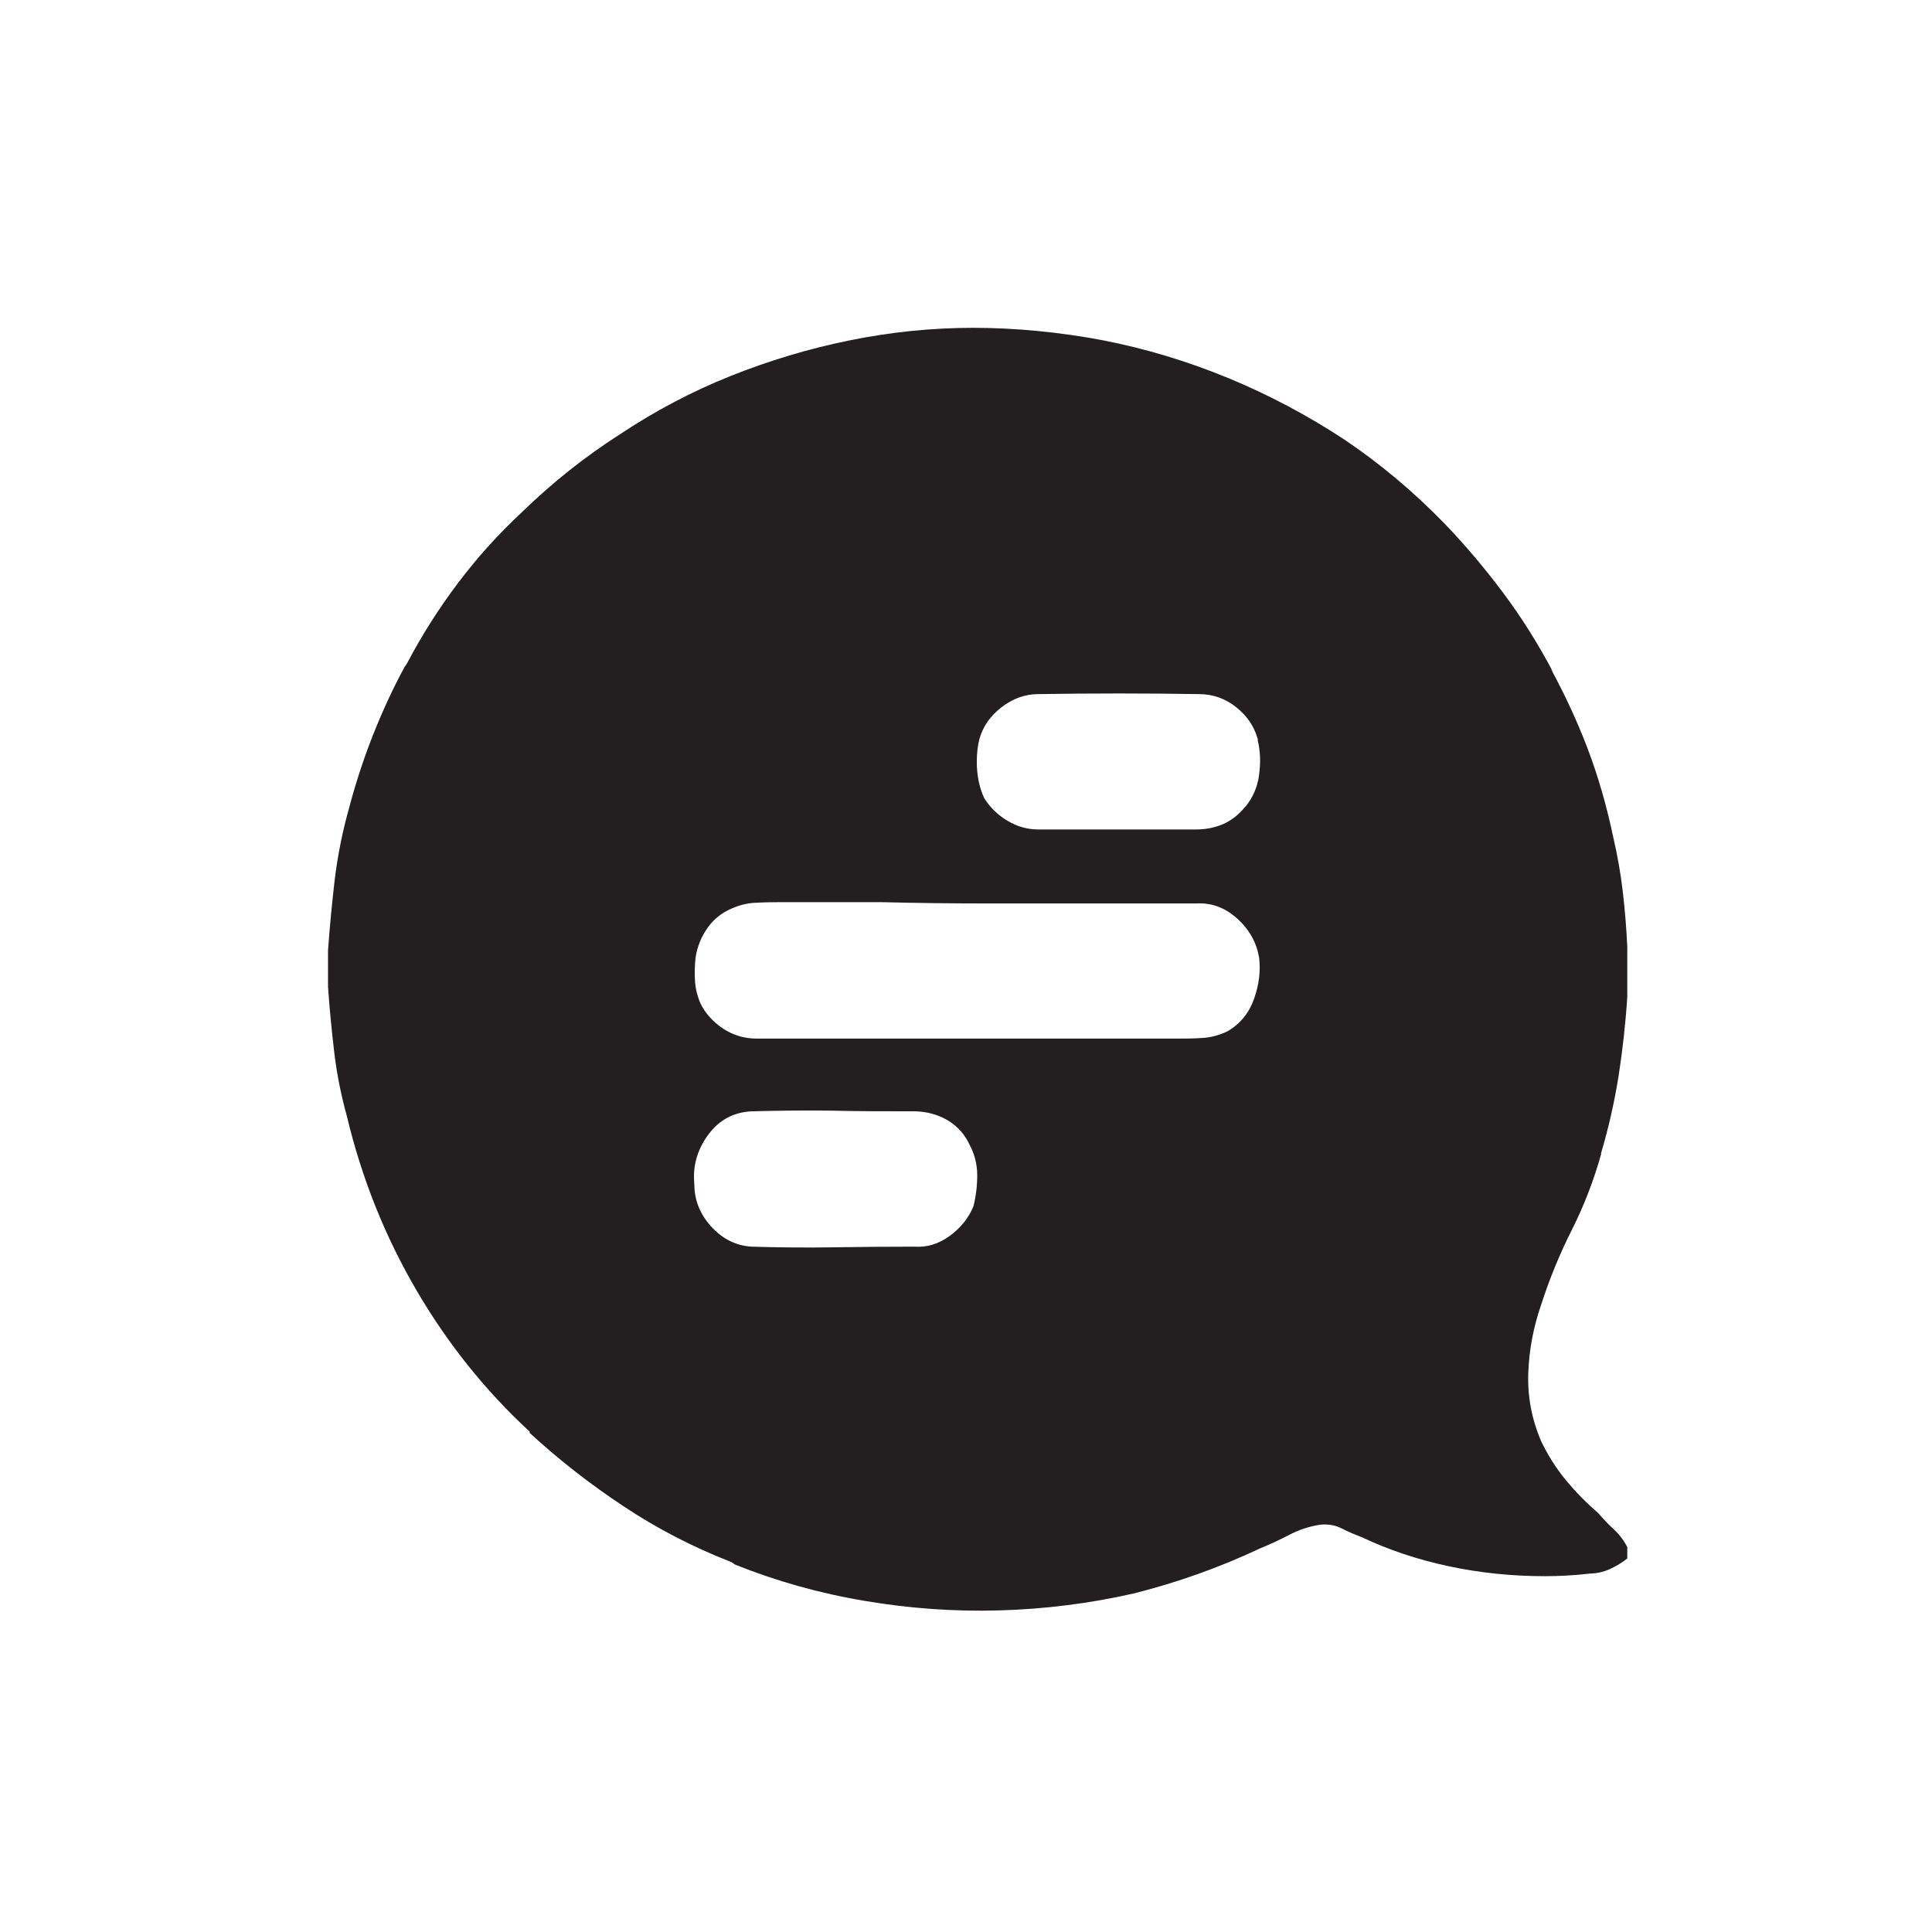 <?xml version="1.0" encoding="UTF-8"?>
<svg xmlns="http://www.w3.org/2000/svg" id="Layer_2" viewBox="0 0 90.35 90.35">
  <defs>
    <style>.cls-1{fill:#fff;}.cls-2{fill:#231f20;}</style>
  </defs>
  <g id="Layer_1-2">
    <rect class="cls-1" width="90.35" height="90.35"></rect>
    <path class="cls-2" d="m74.88,53.96c-.35,1.25-.81,2.44-1.38,3.57-.57,1.13-1.05,2.31-1.44,3.52-.35,1.02-.55,2.07-.59,3.16-.04,1.09.16,2.15.59,3.16.31.66.7,1.28,1.17,1.85.47.57.98,1.08,1.52,1.55.23.27.48.53.73.76.25.23.46.51.62.82v.53c-.23.19-.51.36-.82.5-.31.14-.64.21-1,.21h.06c-.35.04-.7.07-1.05.09-.35.02-.7.03-1.05.03-1.56,0-3.07-.16-4.51-.47-1.45-.31-2.79-.76-4.04-1.35-.31-.12-.63-.25-.94-.41-.31-.16-.64-.21-1-.18-.51.08-.99.23-1.44.47-.45.23-.91.45-1.38.64-1.91.9-3.89,1.6-5.92,2.11-2.07.47-4.16.73-6.27.79s-4.2-.09-6.27-.44c-2.11-.35-4.14-.92-6.09-1.7l-.18-.12c-1.8-.7-3.48-1.57-5.04-2.61-1.56-1.03-3.03-2.18-4.39-3.43v-.06c-2.07-1.91-3.84-4.12-5.3-6.62-1.46-2.5-2.55-5.21-3.25-8.14-.27-.98-.47-1.97-.59-2.99-.12-1.02-.22-2.03-.29-3.05v-1.7c.08-1.13.19-2.26.32-3.37.14-1.11.36-2.22.67-3.31l.06-.23c.31-1.13.68-2.24,1.11-3.31.43-1.07.9-2.08,1.41-3.02l.12-.18c.7-1.33,1.5-2.59,2.4-3.78.9-1.19,1.89-2.29,2.99-3.31,1.41-1.37,2.93-2.58,4.57-3.63,1.64-1.09,3.36-2,5.16-2.72,1.8-.72,3.65-1.28,5.57-1.67,1.91-.39,3.85-.59,5.8-.59s4.06.2,6.09.59c1.99.39,3.94.98,5.83,1.76,1.89.78,3.7,1.74,5.42,2.87,1.68,1.13,3.24,2.44,4.69,3.93.98,1.02,1.89,2.1,2.75,3.25.86,1.15,1.64,2.39,2.34,3.72l-.12-.18c.66,1.21,1.24,2.46,1.73,3.75.49,1.29.89,2.68,1.2,4.16.19.82.34,1.66.44,2.52.1.86.17,1.72.21,2.58v2.34c-.08,1.25-.22,2.49-.41,3.72-.2,1.23-.47,2.43-.82,3.6Zm-39.73,4.34c1.29.04,2.57.05,3.84.03,1.27-.02,2.53-.03,3.78-.03.59.04,1.13-.13,1.64-.5.51-.37.88-.83,1.11-1.38.12-.47.18-.96.18-1.46s-.12-.98-.35-1.41c-.23-.51-.59-.9-1.05-1.17-.47-.27-1-.41-1.58-.41h-.06c-1.25,0-2.5,0-3.75-.03-1.25-.02-2.5,0-3.75.03-.86.04-1.54.41-2.05,1.11-.51.7-.72,1.46-.64,2.29,0,.74.26,1.41.79,1.99s1.16.9,1.9.94Zm22.27-10.08c.59-.35,1-.86,1.23-1.52.23-.66.31-1.31.23-1.93-.12-.7-.46-1.31-1.03-1.82-.57-.51-1.2-.74-1.9-.7h-9.81c-1.62,0-3.25-.02-4.89-.06h-4.86c-.39,0-.76.01-1.11.03-.35.02-.7.11-1.05.26-.47.2-.85.5-1.14.91s-.48.87-.56,1.38c-.04.35-.05.71-.03,1.08.02.37.11.73.26,1.08.23.47.59.86,1.05,1.17.47.31,1,.47,1.58.47h19.63c.39,0,.79,0,1.2-.03.41-.02.81-.13,1.2-.32Zm.82-10.49c.35-.43.57-.93.64-1.49.08-.57.06-1.1-.06-1.61v-.06c-.16-.59-.49-1.08-1-1.49-.51-.41-1.09-.62-1.76-.62-2.5-.04-5-.04-7.5,0-.63,0-1.2.21-1.73.62s-.87.91-1.03,1.49c-.04.16-.07.32-.09.5-.02.18-.03.36-.03.56,0,.31.03.62.09.91s.15.56.26.79c.27.43.63.78,1.08,1.05.45.27.93.41,1.44.41h7.38c.47,0,.9-.09,1.29-.26.39-.18.72-.44,1-.79Z"></path>
  </g>
</svg>
